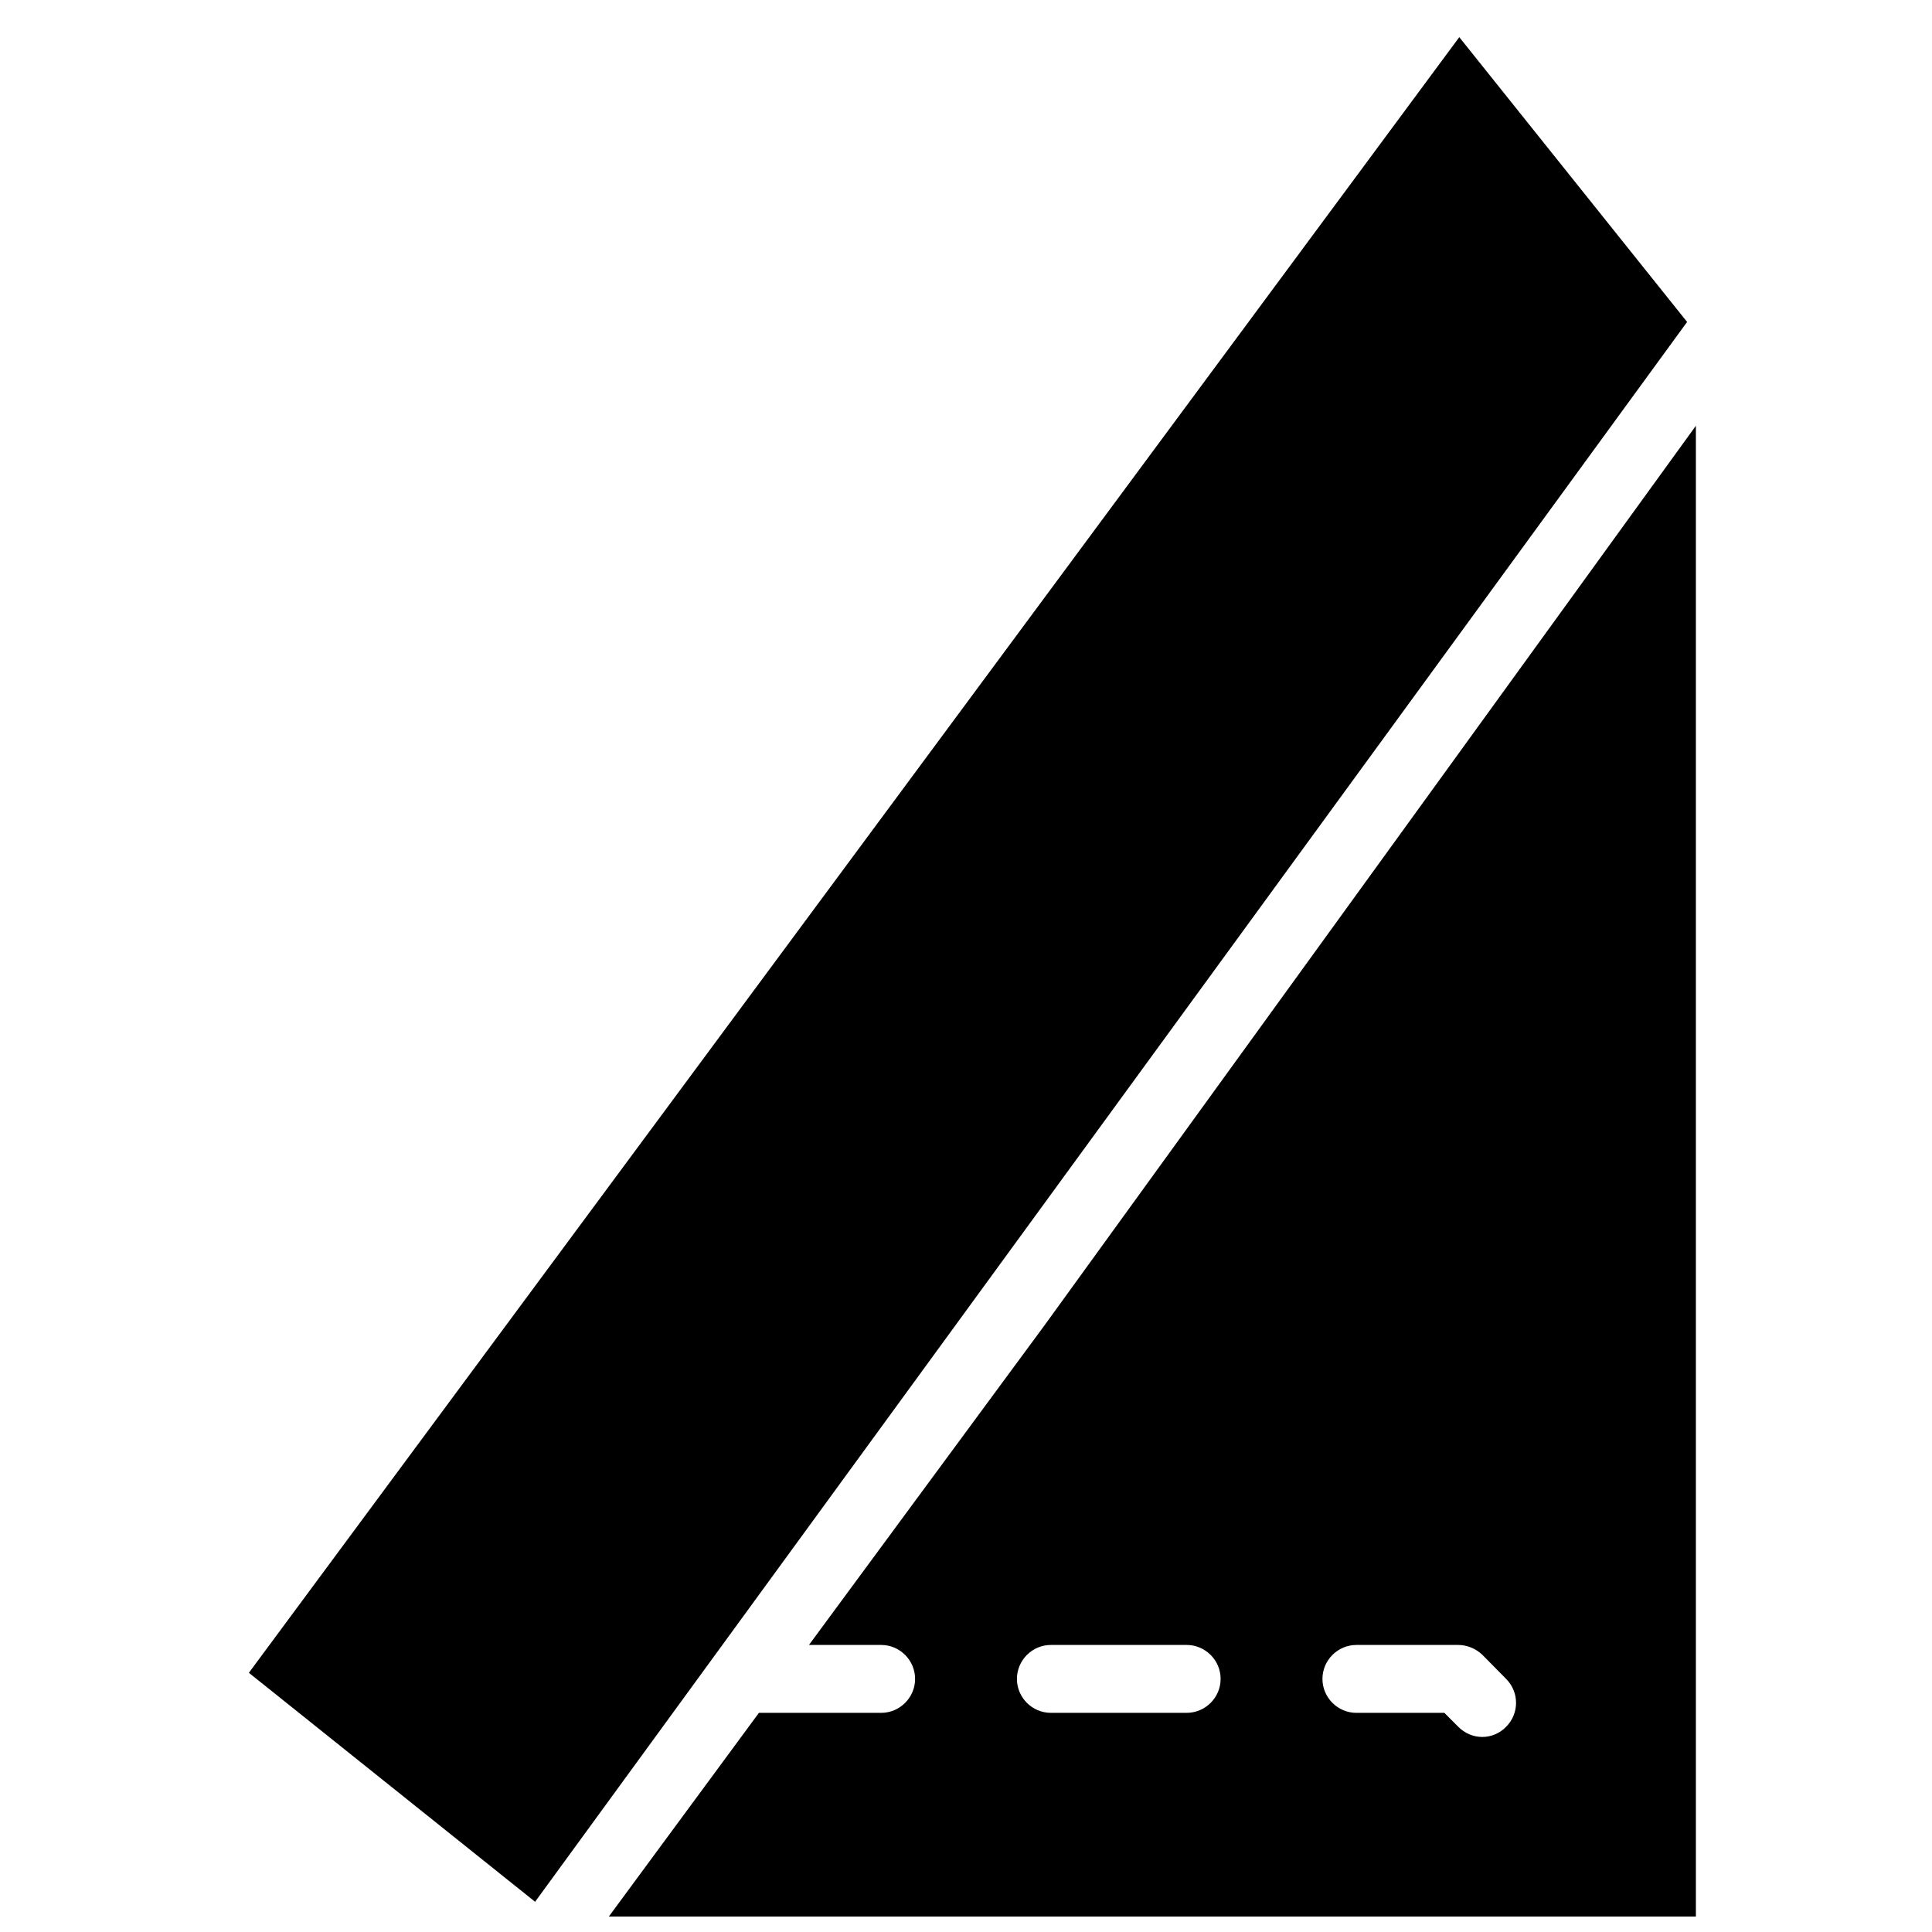<?xml version="1.0" encoding="UTF-8"?>
<!-- Uploaded to: ICON Repo, www.iconrepo.com, Generator: ICON Repo Mixer Tools -->
<svg width="800px" height="800px" version="1.1" viewBox="144 144 512 512" xmlns="http://www.w3.org/2000/svg">
 <defs>
  <clipPath id="a">
   <path d="m305 256h289v395.9h-289z"/>
  </clipPath>
 </defs>
 <path d="m591.1 229.32-60.375-75.473-320.77 433.46 75.852 60.684z" fill-rule="evenodd"/>
 <g clip-path="url(#a)">
  <path d="m458.48 579.93c4.949 0 8.996 4.051 8.996 8.996 0 4.949-4.047 8.996-8.996 8.996h-35.988c-4.945 0-8.996-4.047-8.996-8.996 0-4.945 4.051-8.996 8.996-8.996zm44.984 0h26.988c2.34 0 4.68 0.98 6.387 2.609l6.297 6.387c3.512 3.512 3.512 9.18 0 12.688-1.617 1.707-3.957 2.699-6.297 2.699-2.43 0-4.676-0.992-6.387-2.699l-3.688-3.691h-23.301c-4.949 0-9-4.047-9-8.996 0-4.945 4.051-8.996 9-8.996zm-145.08 0h19.129c4.949 0 8.996 4.051 8.996 8.996 0 4.949-4.047 8.996-8.996 8.996h-32.387l-39.777 53.98h288.08v-395.07l-172.64 238.42z" fill-rule="evenodd"/>
 </g>
</svg>